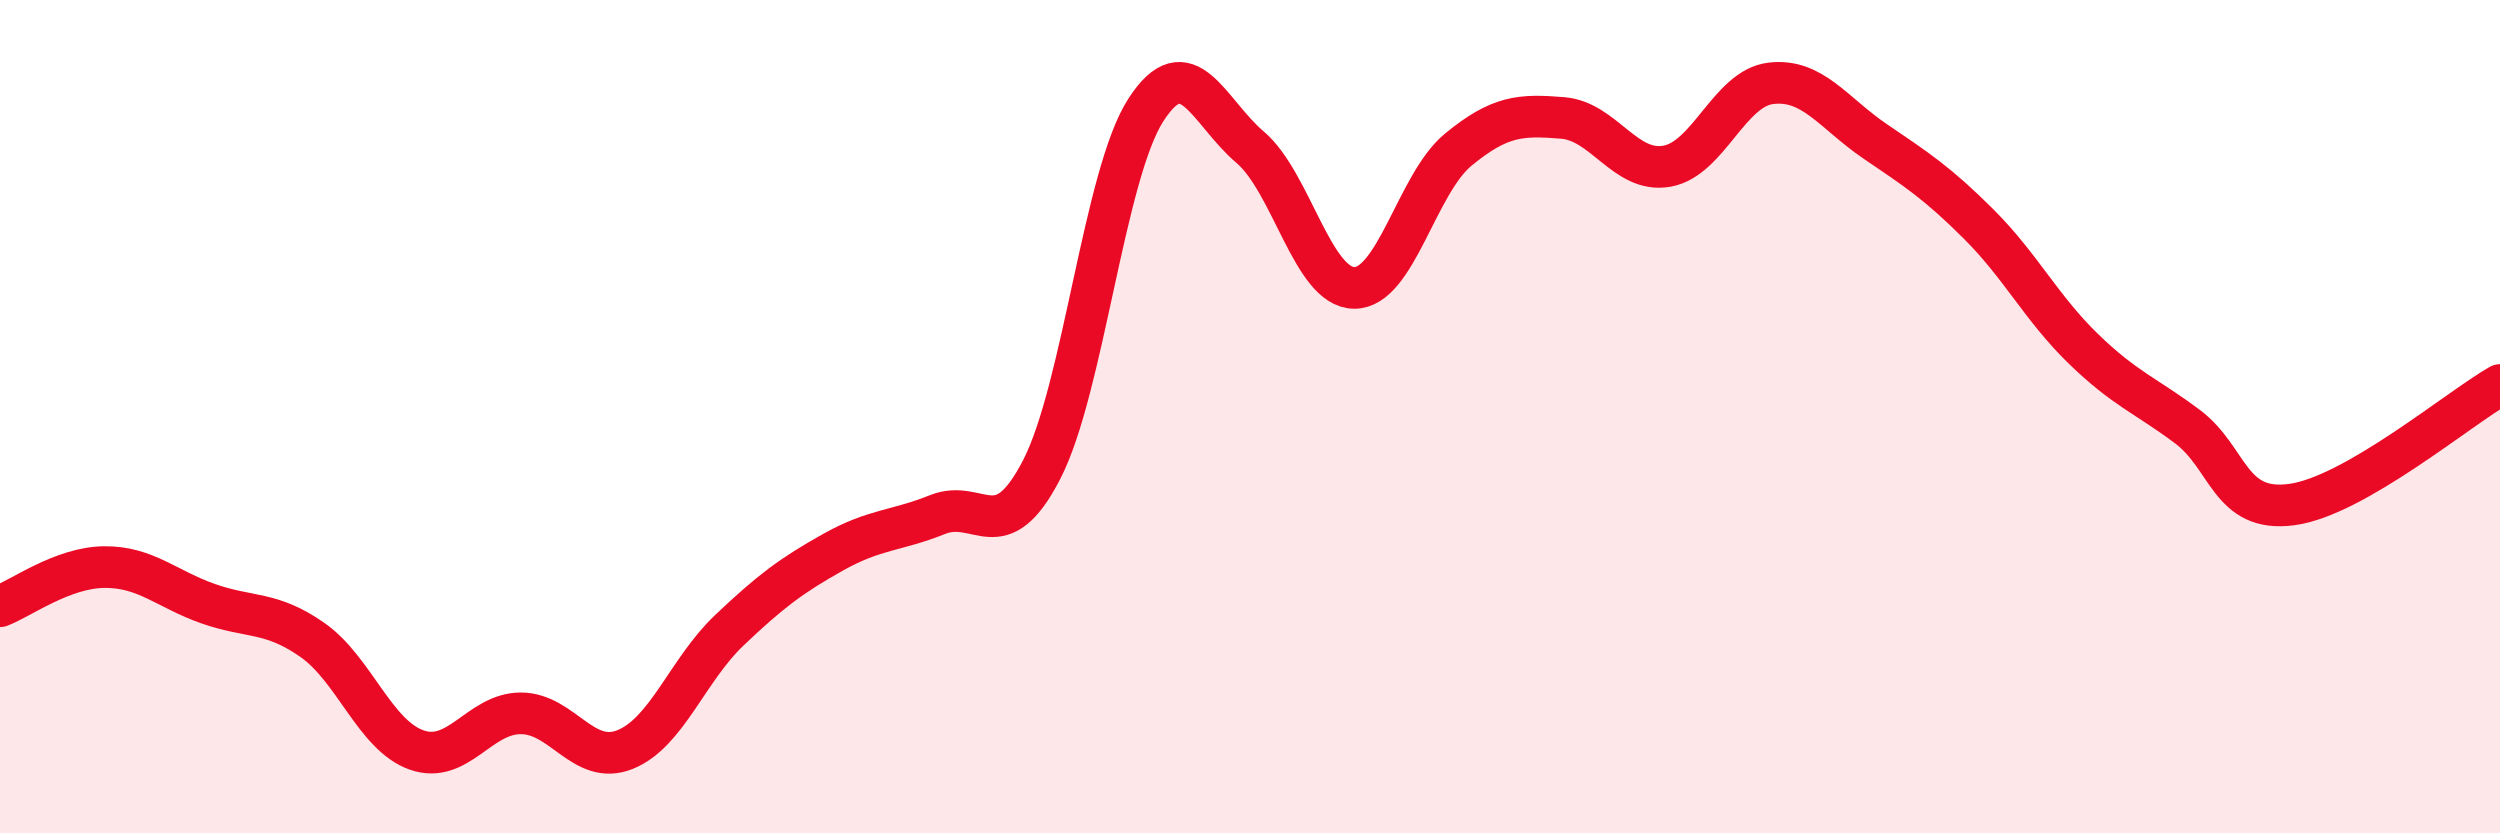 
    <svg width="60" height="20" viewBox="0 0 60 20" xmlns="http://www.w3.org/2000/svg">
      <path
        d="M 0,14.55 C 0.5,14.36 1.5,13.62 2.5,13.61 C 3.5,13.6 4,14.14 5,14.49 C 6,14.84 6.5,14.66 7.5,15.36 C 8.5,16.06 9,17.65 10,18 C 11,18.35 11.5,17.12 12.5,17.12 C 13.5,17.12 14,18.39 15,17.99 C 16,17.59 16.5,16.08 17.5,15.13 C 18.5,14.18 19,13.81 20,13.25 C 21,12.69 21.5,12.75 22.5,12.35 C 23.5,11.95 24,13.21 25,11.27 C 26,9.33 26.5,4.19 27.5,2.64 C 28.5,1.09 29,2.68 30,3.53 C 31,4.38 31.5,6.9 32.5,6.91 C 33.5,6.92 34,4.41 35,3.59 C 36,2.77 36.5,2.75 37.5,2.83 C 38.5,2.91 39,4.16 40,3.99 C 41,3.82 41.5,2.12 42.5,2 C 43.5,1.88 44,2.71 45,3.39 C 46,4.07 46.5,4.39 47.5,5.39 C 48.5,6.39 49,7.4 50,8.37 C 51,9.34 51.5,9.49 52.5,10.24 C 53.5,10.99 53.5,12.31 55,12.11 C 56.5,11.91 59,9.81 60,9.24L60 20L0 20Z"
        fill="#EB0A25"
        opacity="0.1"
        stroke-linecap="round"
        stroke-linejoin="round"
      />
      <path
        d="M 0,14.55 C 0.5,14.36 1.5,13.62 2.5,13.61 C 3.5,13.6 4,14.14 5,14.49 C 6,14.84 6.5,14.66 7.5,15.36 C 8.5,16.06 9,17.65 10,18 C 11,18.35 11.5,17.12 12.5,17.12 C 13.5,17.12 14,18.39 15,17.99 C 16,17.59 16.5,16.08 17.5,15.13 C 18.5,14.18 19,13.81 20,13.25 C 21,12.69 21.5,12.75 22.5,12.35 C 23.5,11.95 24,13.21 25,11.27 C 26,9.33 26.5,4.19 27.5,2.64 C 28.5,1.09 29,2.68 30,3.53 C 31,4.38 31.5,6.9 32.5,6.91 C 33.5,6.92 34,4.41 35,3.59 C 36,2.77 36.5,2.75 37.5,2.83 C 38.5,2.91 39,4.16 40,3.99 C 41,3.82 41.5,2.12 42.5,2 C 43.5,1.88 44,2.71 45,3.39 C 46,4.07 46.5,4.39 47.5,5.39 C 48.5,6.39 49,7.4 50,8.37 C 51,9.34 51.5,9.49 52.5,10.24 C 53.5,10.99 53.5,12.31 55,12.11 C 56.5,11.91 59,9.81 60,9.24"
        stroke="#EB0A25"
        stroke-width="1"
        fill="none"
        stroke-linecap="round"
        stroke-linejoin="round"
      />
    </svg>
  